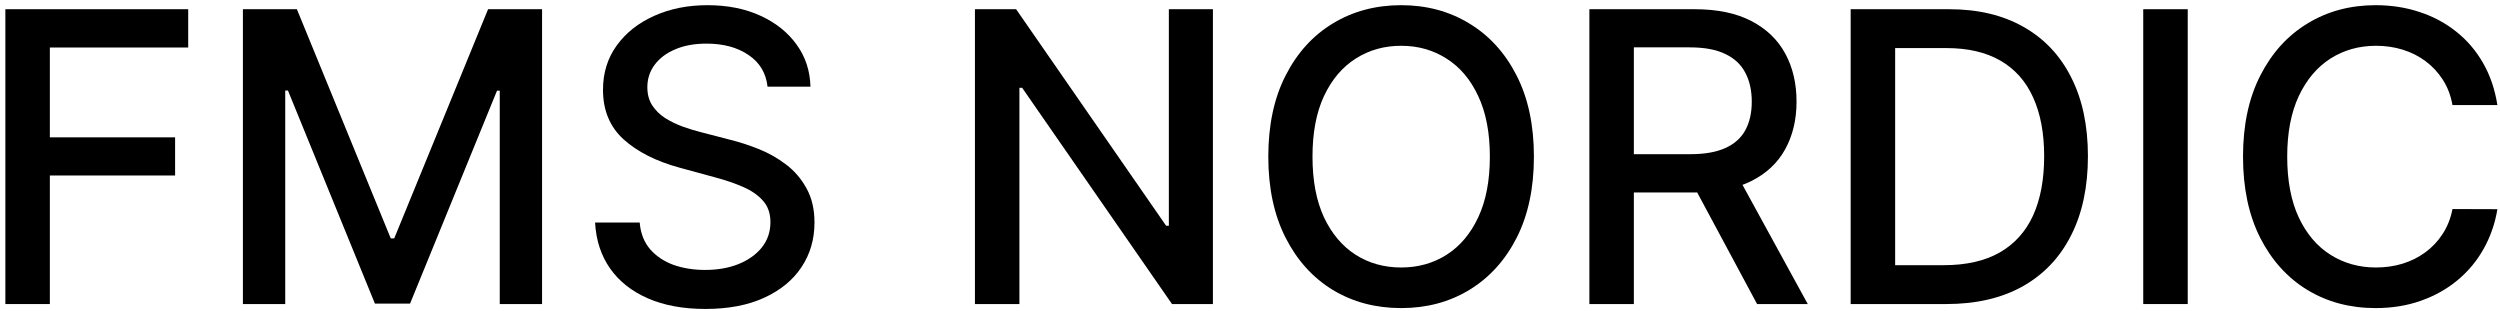 <svg width="370" height="46" viewBox="0 0 370 46" fill="none" xmlns="http://www.w3.org/2000/svg">
<path d="M369.615 15.554H362.967C362.712 14.134 362.236 12.884 361.54 11.804C360.844 10.725 359.991 9.808 358.983 9.055C357.974 8.303 356.845 7.734 355.595 7.351C354.359 6.967 353.045 6.776 351.653 6.776C349.139 6.776 346.888 7.408 344.899 8.672C342.925 9.936 341.362 11.79 340.212 14.233C339.075 16.676 338.507 19.659 338.507 23.182C338.507 26.733 339.075 29.73 340.212 32.173C341.362 34.617 342.932 36.463 344.92 37.713C346.909 38.963 349.146 39.588 351.632 39.588C353.01 39.588 354.317 39.404 355.552 39.034C356.802 38.651 357.932 38.09 358.94 37.351C359.949 36.612 360.801 35.71 361.497 34.645C362.207 33.565 362.697 32.33 362.967 30.938L369.615 30.959C369.26 33.104 368.571 35.078 367.548 36.882C366.54 38.672 365.24 40.22 363.649 41.527C362.072 42.82 360.268 43.821 358.237 44.531C356.206 45.242 353.99 45.597 351.589 45.597C347.811 45.597 344.445 44.702 341.49 42.912C338.535 41.108 336.206 38.53 334.501 35.178C332.811 31.825 331.966 27.827 331.966 23.182C331.966 18.523 332.818 14.524 334.523 11.186C336.227 7.834 338.557 5.263 341.511 3.473C344.466 1.669 347.825 0.767 351.589 0.767C353.905 0.767 356.064 1.101 358.067 1.769C360.084 2.422 361.895 3.388 363.5 4.666C365.105 5.93 366.433 7.479 367.484 9.311C368.535 11.129 369.246 13.21 369.615 15.554Z" fill="black"/>
<path d="M323.784 1.364V45H317.2V1.364H323.784Z" fill="black"/>
<path d="M288.026 45H273.899V1.364H288.473C292.749 1.364 296.421 2.237 299.489 3.984C302.557 5.717 304.908 8.21 306.541 11.463C308.189 14.702 309.013 18.587 309.013 23.118C309.013 27.663 308.182 31.57 306.52 34.837C304.872 38.104 302.486 40.618 299.361 42.379C296.236 44.126 292.458 45 288.026 45ZM280.483 39.247H287.664C290.987 39.247 293.75 38.622 295.952 37.372C298.154 36.108 299.801 34.283 300.895 31.896C301.989 29.496 302.536 26.57 302.536 23.118C302.536 19.695 301.989 16.79 300.895 14.403C299.816 12.017 298.203 10.206 296.059 8.97C293.914 7.734 291.25 7.116 288.068 7.116H280.483V39.247Z" fill="black"/>
<path d="M235.228 45V1.364H250.782C254.162 1.364 256.968 1.946 259.198 3.111C261.442 4.275 263.118 5.888 264.226 7.947C265.334 9.993 265.888 12.358 265.888 15.043C265.888 17.713 265.327 20.064 264.205 22.095C263.097 24.112 261.421 25.682 259.176 26.804C256.946 27.926 254.141 28.487 250.76 28.487H238.978V22.82H250.164C252.294 22.82 254.027 22.514 255.362 21.903C256.712 21.293 257.699 20.405 258.324 19.24C258.949 18.075 259.262 16.676 259.262 15.043C259.262 13.395 258.942 11.967 258.303 10.76C257.678 9.552 256.691 8.629 255.341 7.99C254.006 7.337 252.252 7.01 250.078 7.01H241.811V45H235.228ZM256.769 25.312L267.55 45H260.05L249.482 25.312H256.769Z" fill="black"/>
<path d="M227.019 23.182C227.019 27.841 226.167 31.847 224.462 35.199C222.758 38.537 220.421 41.108 217.452 42.912C214.498 44.702 211.138 45.597 207.374 45.597C203.596 45.597 200.222 44.702 197.253 42.912C194.299 41.108 191.969 38.53 190.265 35.178C188.56 31.825 187.708 27.827 187.708 23.182C187.708 18.523 188.56 14.524 190.265 11.186C191.969 7.834 194.299 5.263 197.253 3.473C200.222 1.669 203.596 0.767 207.374 0.767C211.138 0.767 214.498 1.669 217.452 3.473C220.421 5.263 222.758 7.834 224.462 11.186C226.167 14.524 227.019 18.523 227.019 23.182ZM220.499 23.182C220.499 19.631 219.924 16.641 218.773 14.212C217.637 11.768 216.074 9.922 214.086 8.672C212.111 7.408 209.874 6.776 207.374 6.776C204.86 6.776 202.616 7.408 200.641 8.672C198.667 9.922 197.104 11.768 195.954 14.212C194.817 16.641 194.249 19.631 194.249 23.182C194.249 26.733 194.817 29.73 195.954 32.173C197.104 34.602 198.667 36.449 200.641 37.713C202.616 38.963 204.86 39.588 207.374 39.588C209.874 39.588 212.111 38.963 214.086 37.713C216.074 36.449 217.637 34.602 218.773 32.173C219.924 29.73 220.499 26.733 220.499 23.182Z" fill="black"/>
<path d="M179.51 1.364V45H173.459L151.279 12.997H150.874V45H144.29V1.364H150.384L172.585 33.409H172.99V1.364H179.51Z" fill="black"/>
<path d="M113.598 12.827C113.371 10.81 112.433 9.247 110.785 8.139C109.138 7.017 107.064 6.456 104.564 6.456C102.774 6.456 101.226 6.74 99.919 7.308C98.612 7.862 97.596 8.629 96.872 9.609C96.162 10.575 95.807 11.676 95.807 12.912C95.807 13.949 96.048 14.844 96.531 15.597C97.028 16.349 97.674 16.982 98.47 17.493C99.28 17.99 100.146 18.409 101.069 18.75C101.993 19.077 102.88 19.347 103.733 19.56L107.994 20.668C109.386 21.009 110.814 21.47 112.277 22.053C113.74 22.635 115.096 23.402 116.346 24.354C117.596 25.305 118.605 26.484 119.372 27.891C120.153 29.297 120.544 30.98 120.544 32.94C120.544 35.412 119.905 37.607 118.626 39.524C117.362 41.442 115.523 42.955 113.108 44.062C110.707 45.17 107.802 45.724 104.393 45.724C101.126 45.724 98.299 45.206 95.913 44.169C93.527 43.132 91.659 41.662 90.309 39.759C88.96 37.841 88.214 35.568 88.072 32.94H94.677C94.805 34.517 95.317 35.831 96.212 36.882C97.121 37.919 98.278 38.693 99.684 39.205C101.105 39.702 102.66 39.95 104.351 39.95C106.211 39.95 107.866 39.659 109.315 39.077C110.778 38.48 111.929 37.656 112.767 36.605C113.605 35.54 114.024 34.297 114.024 32.877C114.024 31.584 113.655 30.526 112.916 29.702C112.192 28.878 111.204 28.196 109.954 27.656C108.719 27.116 107.319 26.641 105.757 26.229L100.601 24.823C97.106 23.871 94.337 22.472 92.291 20.625C90.26 18.779 89.244 16.335 89.244 13.296C89.244 10.781 89.926 8.587 91.29 6.712C92.653 4.837 94.5 3.381 96.829 2.344C99.159 1.293 101.787 0.767 104.713 0.767C107.667 0.767 110.274 1.286 112.532 2.322C114.805 3.359 116.595 4.787 117.902 6.605C119.209 8.409 119.89 10.483 119.947 12.827H113.598Z" fill="black"/>
<path d="M35.95 1.364H43.94L57.832 35.284H58.344L72.236 1.364H80.226V45H73.962V13.423H73.557L60.687 44.936H55.489L42.619 13.402H42.214V45H35.95V1.364Z" fill="black"/>
<path d="M0.794 45V1.364H27.854V7.031H7.378V20.327H25.915V25.973H7.378V45H0.794Z" fill="black"/>
</svg>
